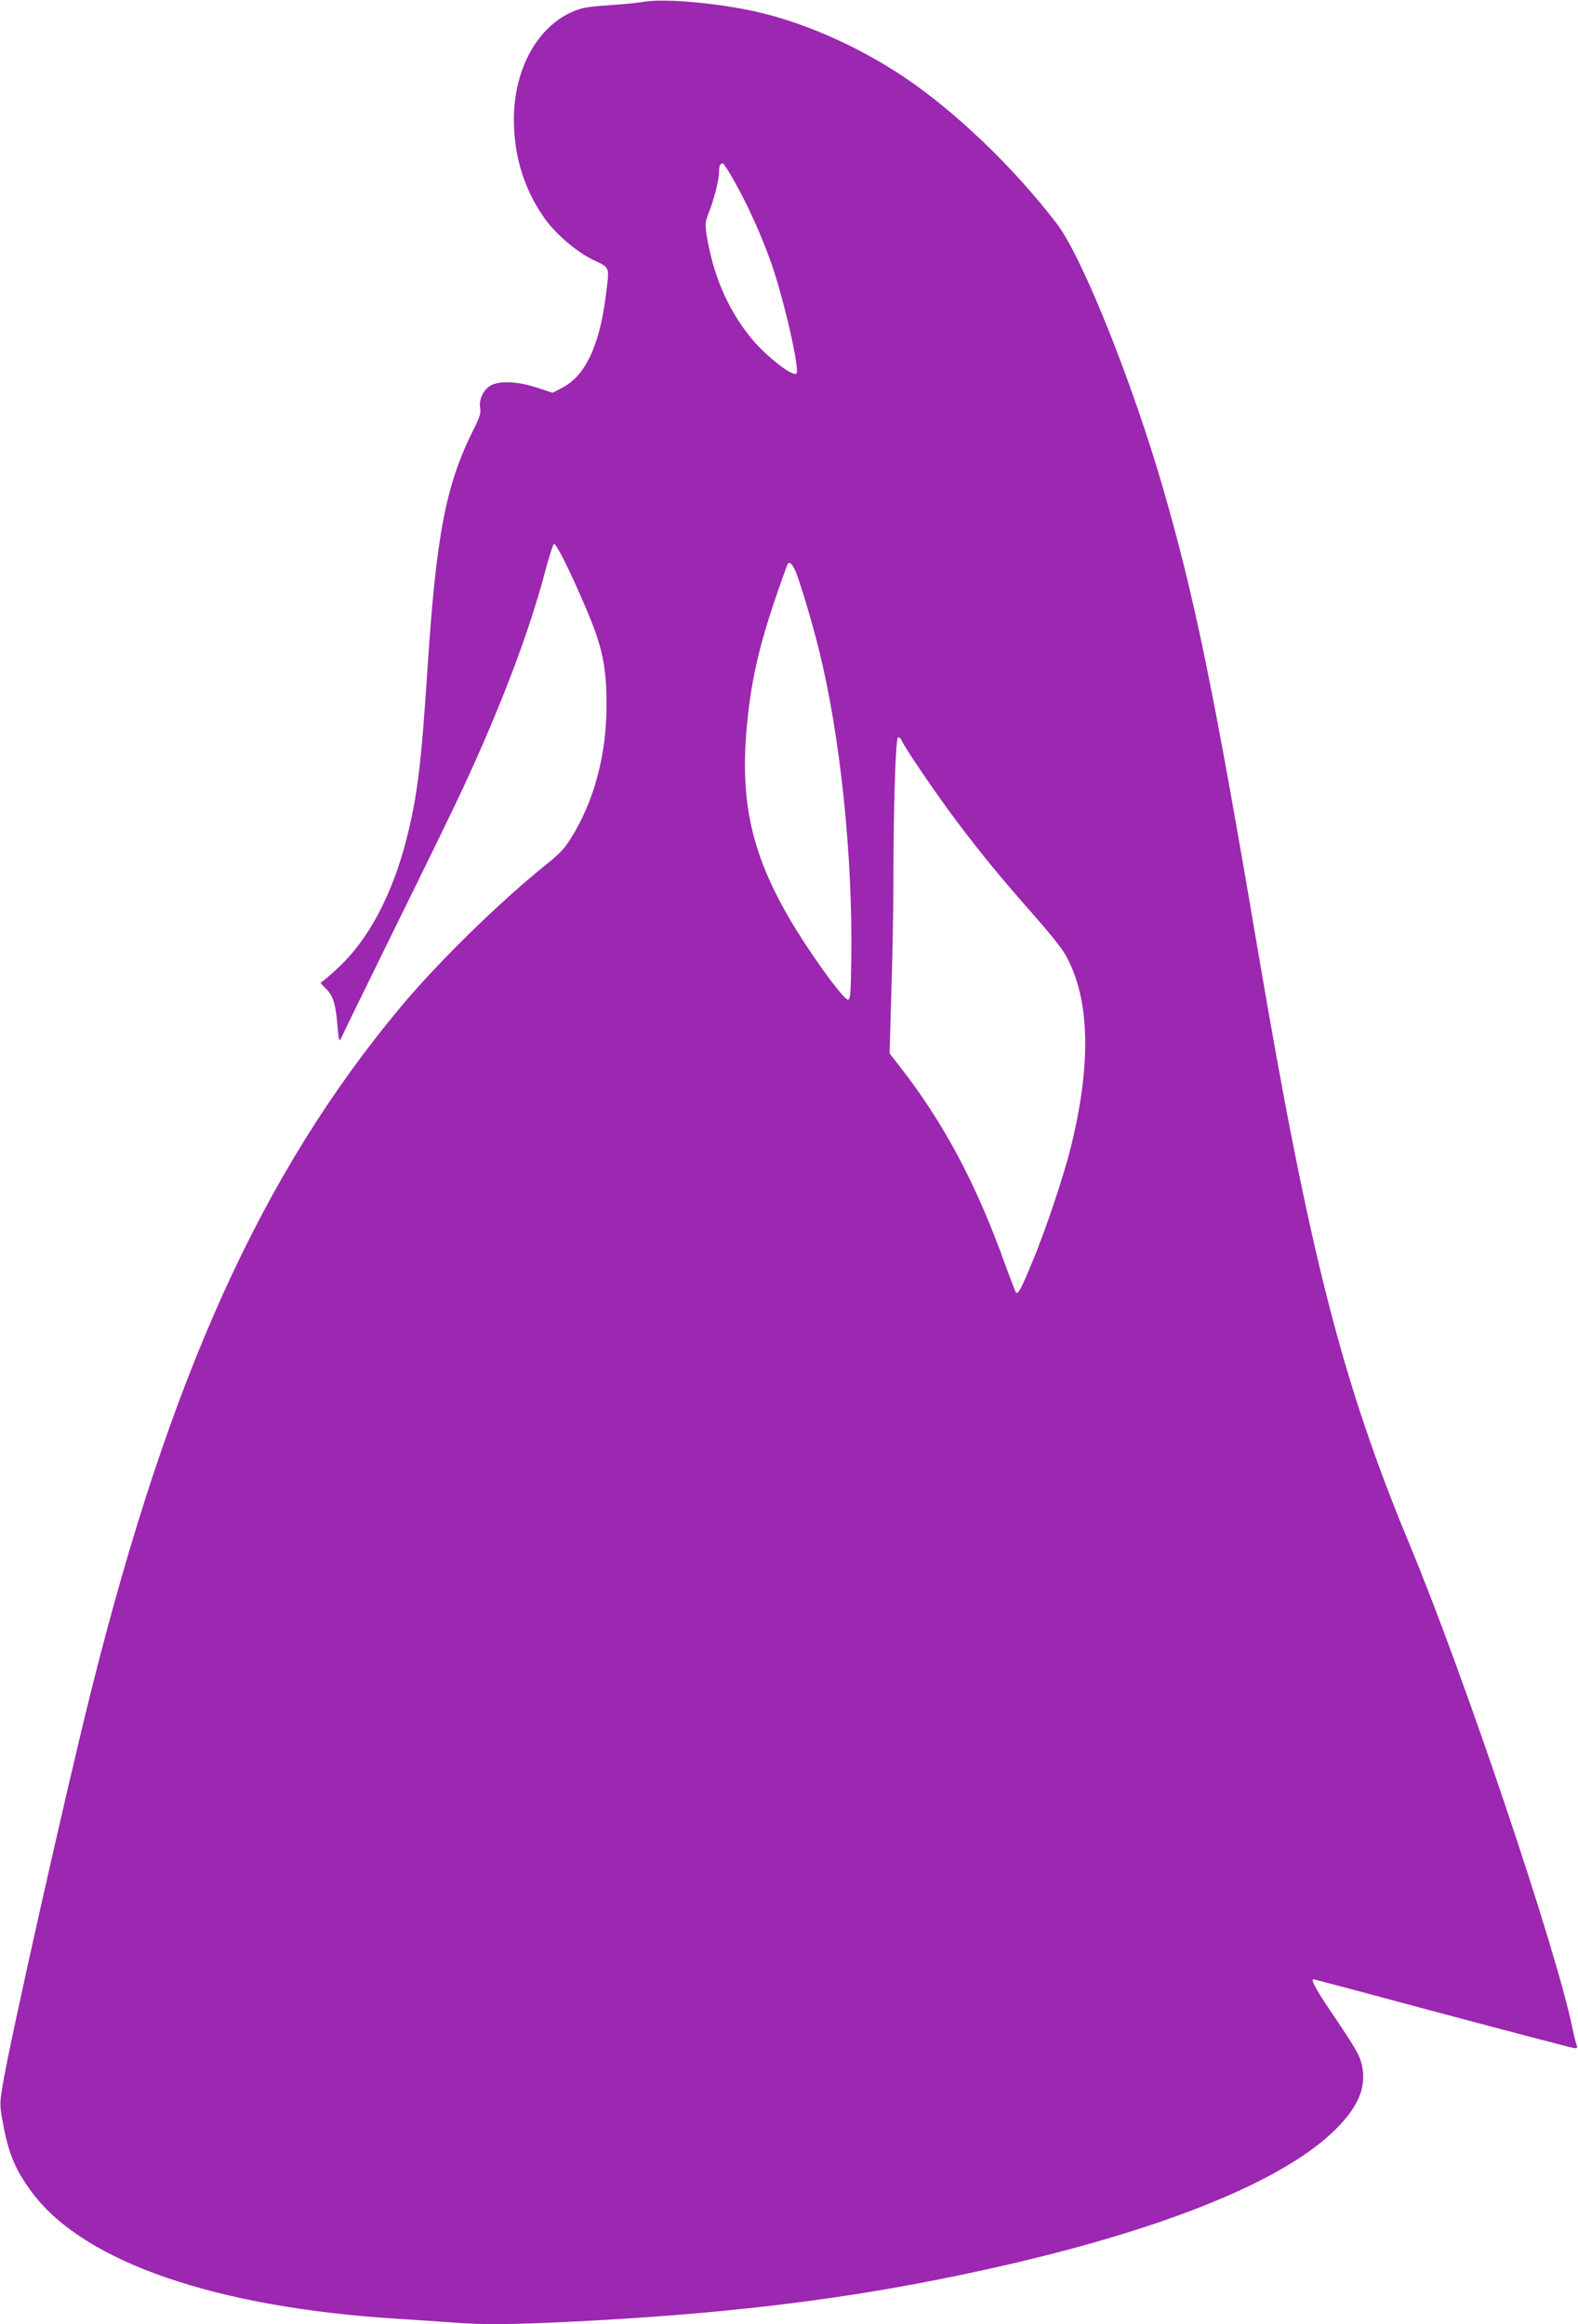 <?xml version="1.0" standalone="no"?>
<!DOCTYPE svg PUBLIC "-//W3C//DTD SVG 20010904//EN"
 "http://www.w3.org/TR/2001/REC-SVG-20010904/DTD/svg10.dtd">
<svg version="1.0" xmlns="http://www.w3.org/2000/svg"
 width="869pt" height="1280pt" viewBox="0 0 869 1280"
 preserveAspectRatio="xMidYMid meet">
<g transform="translate(0,1280) scale(0.1,-0.1)"
fill="#9c27b0" stroke="none">
<path d="M3545 12790 c-27 -5 -115 -14 -194 -19 -128 -9 -150 -14 -210 -41
-188 -88 -311 -319 -311 -586 0 -199 53 -377 161 -535 61 -91 180 -194 275
-240 97 -47 91 -31 69 -206 -35 -270 -113 -433 -238 -498 l-54 -28 -89 29
c-104 34 -200 38 -250 12 -41 -22 -68 -79 -60 -123 5 -27 -1 -50 -34 -116
-154 -305 -207 -579 -255 -1309 -35 -540 -57 -716 -115 -945 -78 -310 -210
-559 -377 -714 -48 -45 -91 -81 -96 -81 -5 0 7 -15 26 -33 42 -39 56 -87 66
-212 5 -62 10 -84 16 -70 4 11 144 297 310 635 167 338 331 676 365 750 216
467 365 862 454 1200 20 74 40 138 46 144 10 10 87 -143 174 -347 94 -220 116
-324 116 -542 0 -272 -68 -526 -195 -730 -35 -57 -66 -90 -143 -151 -248 -199
-592 -535 -795 -779 -765 -917 -1269 -2028 -1702 -3755 -137 -546 -455 -1960
-490 -2182 -17 -101 -17 -111 0 -204 32 -176 69 -265 165 -393 287 -380 1010
-629 2010 -691 96 -6 230 -15 298 -20 170 -14 328 -12 677 5 775 39 1390 110
2000 231 1095 217 1875 512 2192 829 123 123 168 230 144 347 -13 59 -31 91
-173 302 -84 124 -112 176 -94 176 2 0 323 -85 712 -190 390 -104 717 -190
727 -190 10 0 15 5 12 11 -4 5 -16 52 -26 102 -92 443 -595 1936 -895 2658
-372 896 -552 1599 -835 3264 -244 1439 -348 1947 -523 2552 -170 588 -445
1275 -584 1458 -235 309 -561 622 -847 813 -264 176 -576 311 -850 366 -216
44 -478 64 -580 46z m501 -992 c73 -129 150 -301 202 -449 69 -197 158 -587
138 -606 -21 -21 -181 106 -260 208 -124 157 -200 340 -235 557 -9 58 -8 70
14 125 28 72 55 178 55 223 0 31 6 44 21 44 4 0 34 -46 65 -102z m335 -2144
c25 -60 90 -276 128 -429 119 -479 187 -1133 179 -1710 -3 -187 -5 -220 -18
-220 -27 0 -223 273 -330 459 -205 357 -266 642 -226 1058 27 281 80 491 221
876 9 24 26 11 46 -34z m583 -929 c14 -37 189 -294 306 -450 142 -188 250
-319 439 -533 69 -78 141 -168 158 -200 134 -236 145 -591 32 -1052 -40 -163
-142 -469 -218 -649 -58 -140 -75 -171 -86 -159 -3 3 -28 68 -56 144 -161 453
-343 794 -592 1111 l-48 62 10 351 c6 193 11 453 11 578 0 430 12 812 26 812
6 0 15 -7 18 -15z"/>
</g>
</svg>
